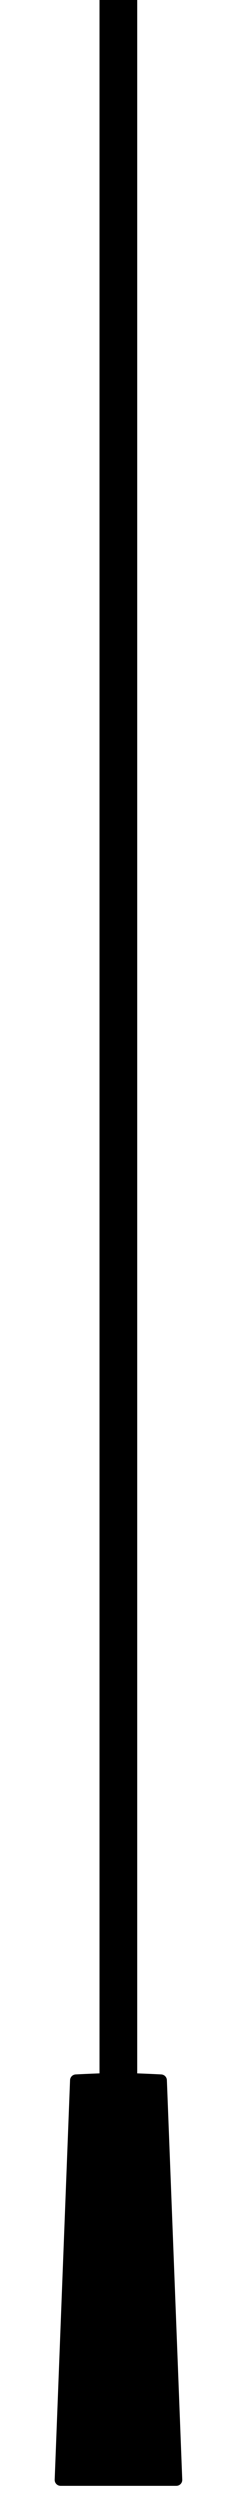 <?xml version="1.0" encoding="UTF-8" standalone="no"?>
<!-- Created with Inkscape (http://www.inkscape.org/) -->

<svg
   width="38"
   height="400"
   viewBox="0 0 10.054 105.833"
   version="1.1"
   id="svg5"
   inkscape:version="1.2.2 (b0a8486541, 2022-12-01)"
   sodipodi:docname="cord.svg"
   xmlns:inkscape="http://www.inkscape.org/namespaces/inkscape"
   xmlns:sodipodi="http://sodipodi.sourceforge.net/DTD/sodipodi-0.dtd"
   xmlns="http://www.w3.org/2000/svg"
   xmlns:svg="http://www.w3.org/2000/svg">
  <sodipodi:namedview
     id="namedview7"
     pagecolor="#ffffff"
     bordercolor="#000000"
     borderopacity="0.25"
     inkscape:showpageshadow="2"
     inkscape:pageopacity="0.0"
     inkscape:pagecheckerboard="0"
     inkscape:deskcolor="#d1d1d1"
     inkscape:document-units="mm"
     showgrid="false"
     inkscape:zoom="9.1012025"
     inkscape:cx="18.074535"
     inkscape:cy="358.96356"
     inkscape:window-width="1920"
     inkscape:window-height="1055"
     inkscape:window-x="0"
     inkscape:window-y="25"
     inkscape:window-maximized="1"
     inkscape:current-layer="layer1"
     shape-rendering="auto" />
  <defs
     id="defs2" />
  <g
     inkscape:label="Слой 1"
     inkscape:groupmode="layer"
     id="layer1">
    <path
       style="fill:none;stroke:#000000;stroke-width:1.6;stroke-linecap:butt;stroke-linejoin:round;stroke-dasharray:none"
       d="M 6.521,0 V 101.139"
       id="path398"
       transform="translate(-1.5)" />
    <path
       style="fill:#000000;fill-opacity:1;stroke:#000000;stroke-width:0.503;stroke-linecap:round;stroke-linejoin:round"
       d="M 5.025,104.983 H 7.48 L 6.828,88.069 c 0,0 -1.205,-0.063 -1.807,-0.063 -0.6,5.6e-5 -1.798,0.063 -1.798,0.063 L 2.571,104.983 Z"
       id="path510"
       sodipodi:nodetypes="cccsccc" />
  </g>
</svg>

